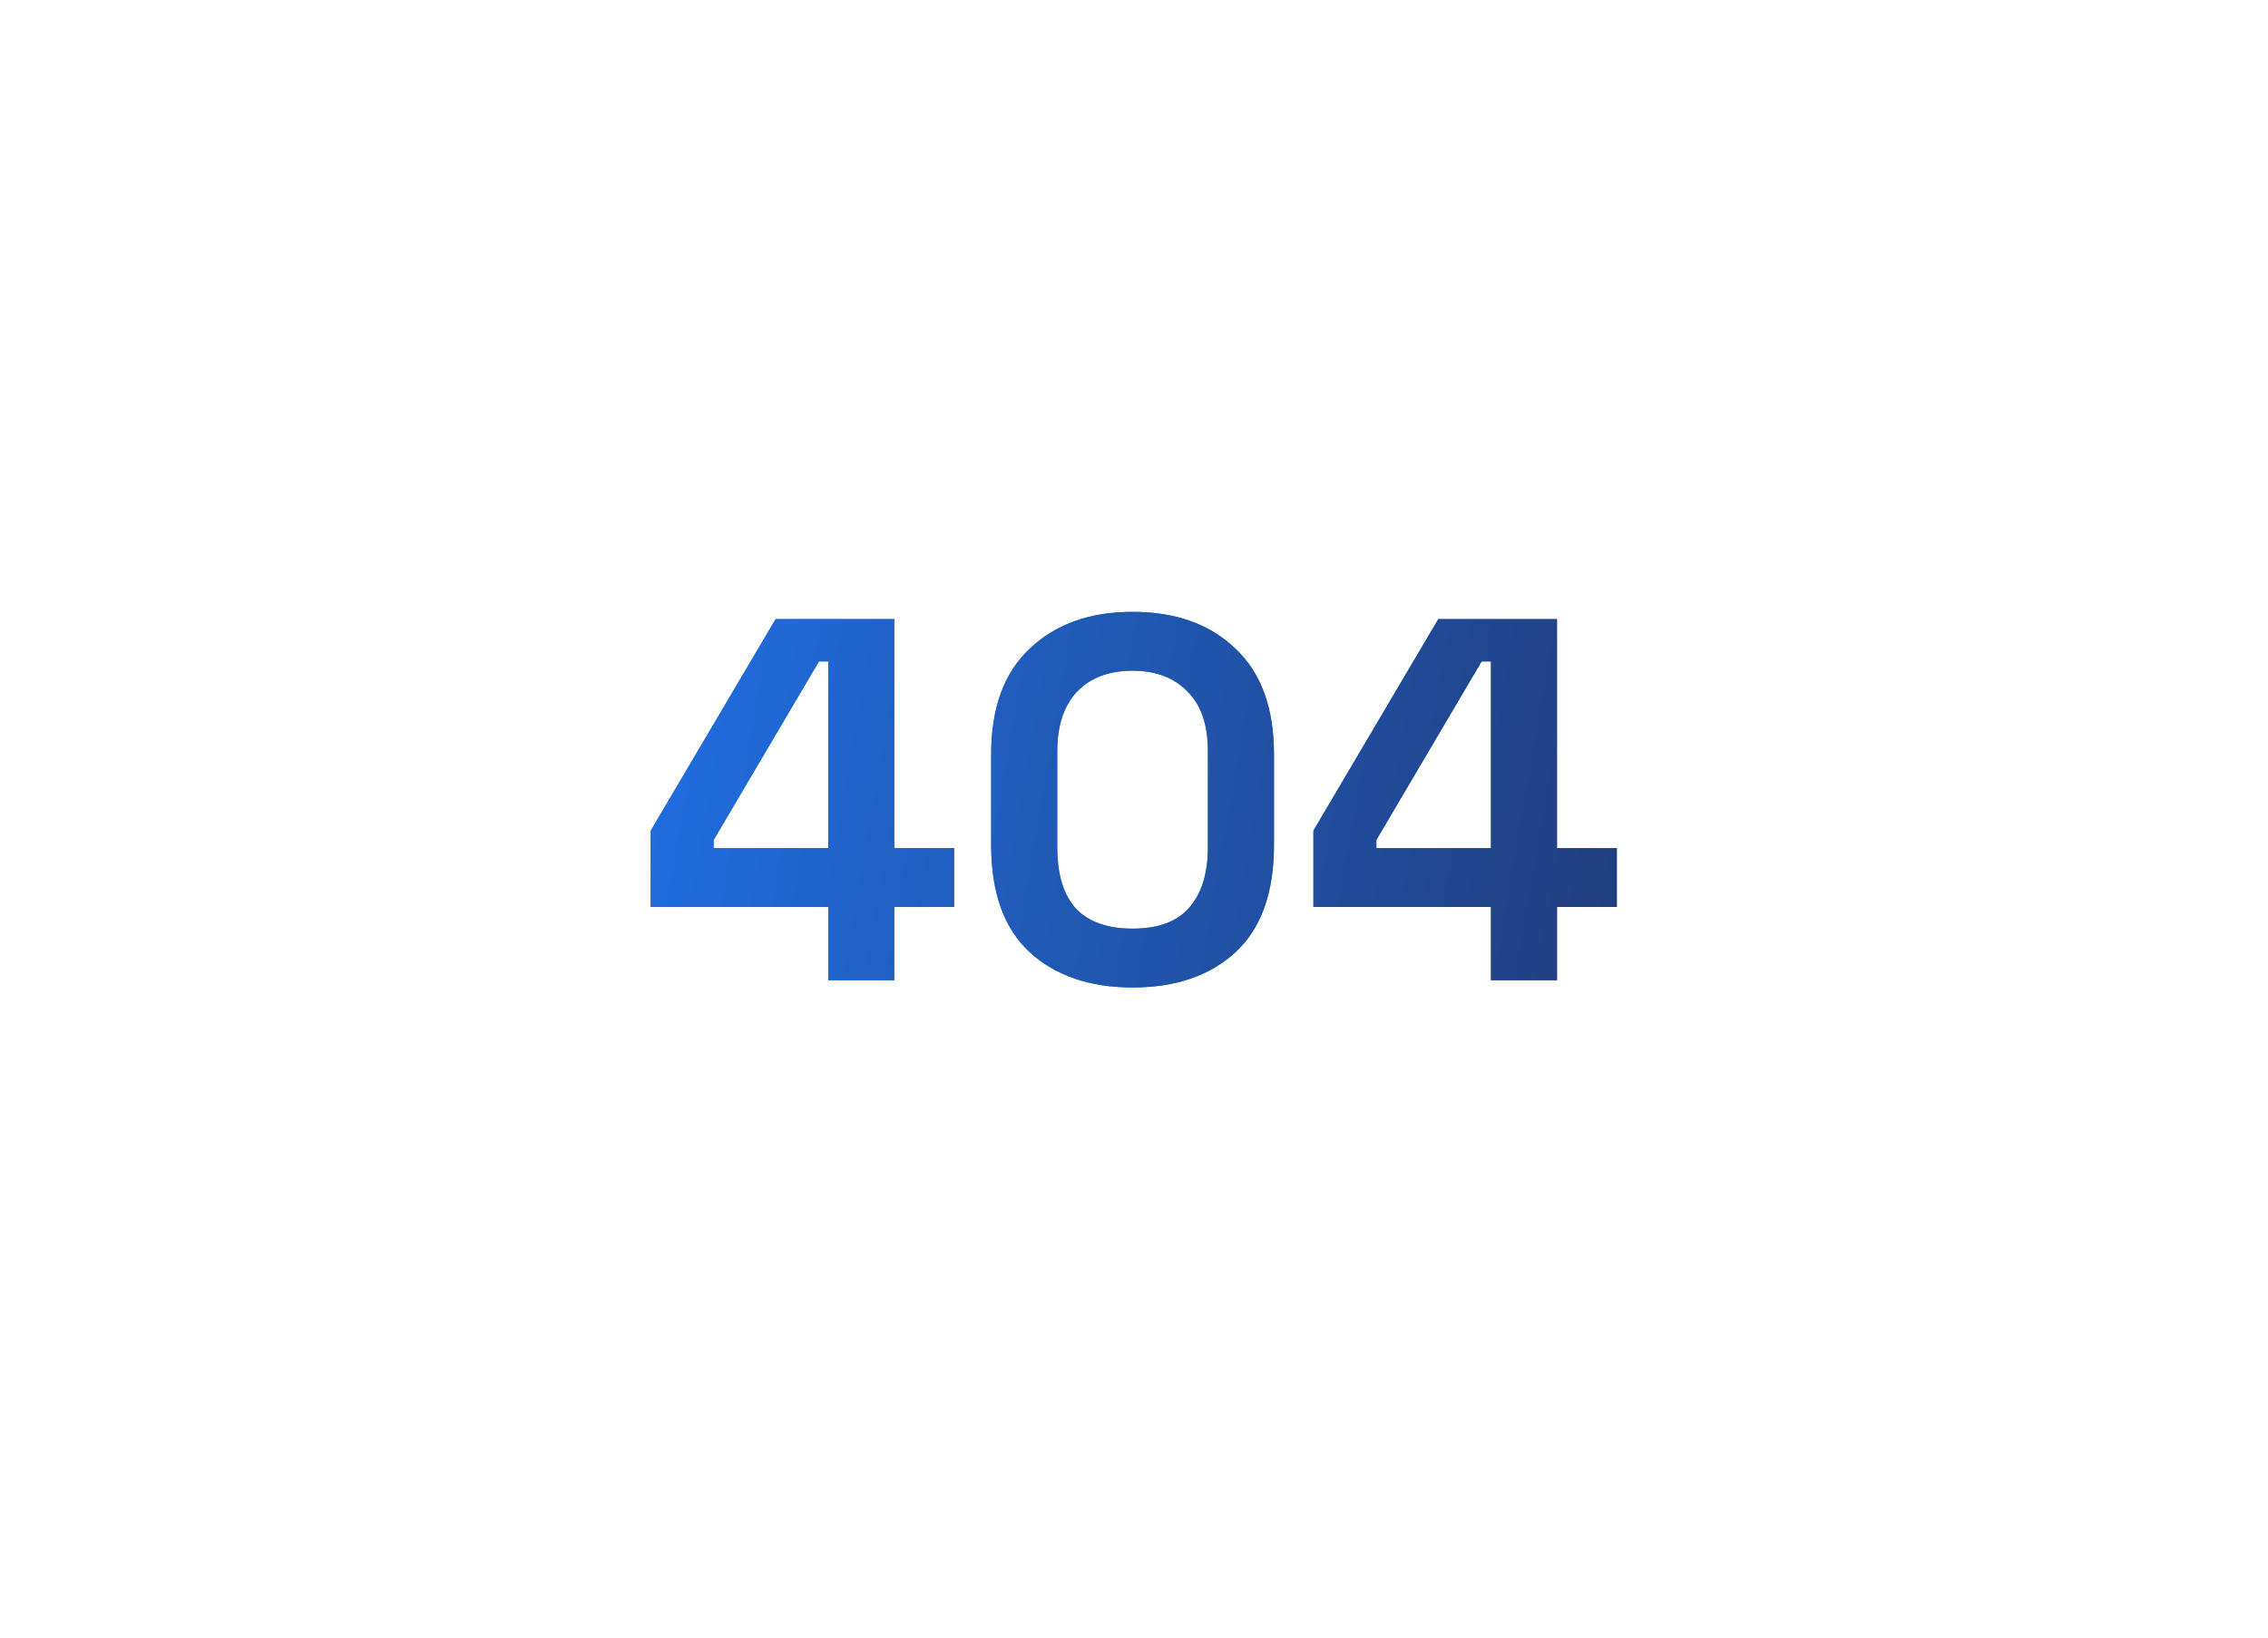 <svg width="879" height="635" viewBox="0 0 879 635" fill="none" xmlns="http://www.w3.org/2000/svg">
<g filter="url(#filter0_f_7912_52453)">
<path d="M321 380V351.6H252.2V322L300.6 240H346.6V328.8H369.8V351.6H346.6V380H321ZM276.6 328.8H321V256.4H317.4L276.6 325.6V328.8ZM438.948 382.8C422.415 382.8 409.148 378.267 399.148 369.2C389.148 360 384.148 346.133 384.148 327.6V292.4C384.148 274.4 389.148 260.733 399.148 251.4C409.148 241.933 422.415 237.2 438.948 237.2C455.615 237.2 468.882 241.933 478.748 251.4C488.748 260.733 493.748 274.4 493.748 292.4V327.6C493.748 346.133 488.748 360 478.748 369.2C468.882 378.267 455.615 382.8 438.948 382.8ZM438.948 360C448.948 360 456.282 357.267 460.948 351.8C465.748 346.333 468.148 338.533 468.148 328.4V291.2C468.148 280.933 465.482 273.2 460.148 268C454.948 262.667 447.882 260 438.948 260C429.748 260 422.548 262.733 417.348 268.2C412.282 273.667 409.748 281.333 409.748 291.2V328.4C409.748 338.933 412.148 346.867 416.948 352.2C421.882 357.4 429.215 360 438.948 360ZM577.836 380V351.6H509.036V322L557.436 240H603.436V328.8H626.636V351.6H603.436V380H577.836ZM533.436 328.8H577.836V256.4H574.236L533.436 325.6V328.8Z" fill="#2075EE"/>
</g>
<path d="M321 380V351.6H252.2V322L300.6 240H346.6V328.8H369.8V351.6H346.6V380H321ZM276.6 328.8H321V256.4H317.4L276.6 325.6V328.8ZM438.948 382.8C422.415 382.8 409.148 378.267 399.148 369.2C389.148 360 384.148 346.133 384.148 327.6V292.4C384.148 274.4 389.148 260.733 399.148 251.4C409.148 241.933 422.415 237.2 438.948 237.2C455.615 237.2 468.882 241.933 478.748 251.4C488.748 260.733 493.748 274.4 493.748 292.4V327.6C493.748 346.133 488.748 360 478.748 369.2C468.882 378.267 455.615 382.8 438.948 382.8ZM438.948 360C448.948 360 456.282 357.267 460.948 351.8C465.748 346.333 468.148 338.533 468.148 328.4V291.2C468.148 280.933 465.482 273.2 460.148 268C454.948 262.667 447.882 260 438.948 260C429.748 260 422.548 262.733 417.348 268.2C412.282 273.667 409.748 281.333 409.748 291.2V328.4C409.748 338.933 412.148 346.867 416.948 352.2C421.882 357.4 429.215 360 438.948 360ZM577.836 380V351.6H509.036V322L557.436 240H603.436V328.8H626.636V351.6H603.436V380H577.836ZM533.436 328.8H577.836V256.4H574.236L533.436 325.6V328.8Z" fill="url(#paint0_linear_7912_52453)"/>
<defs>
<filter id="filter0_f_7912_52453" x="0.199" y="-14.801" width="878.438" height="649.602" filterUnits="userSpaceOnUse" color-interpolation-filters="sRGB">
<feFlood flood-opacity="0" result="BackgroundImageFix"/>
<feBlend mode="normal" in="SourceGraphic" in2="BackgroundImageFix" result="shape"/>
<feGaussianBlur stdDeviation="126" result="effect1_foregroundBlur_7912_52453"/>
</filter>
<linearGradient id="paint0_linear_7912_52453" x1="203.114" y1="224.31" x2="779.473" y2="324.241" gradientUnits="userSpaceOnUse">
<stop stop-color="#2075EE"/>
<stop offset="1" stop-color="#212C5A"/>
</linearGradient>
</defs>
</svg>
